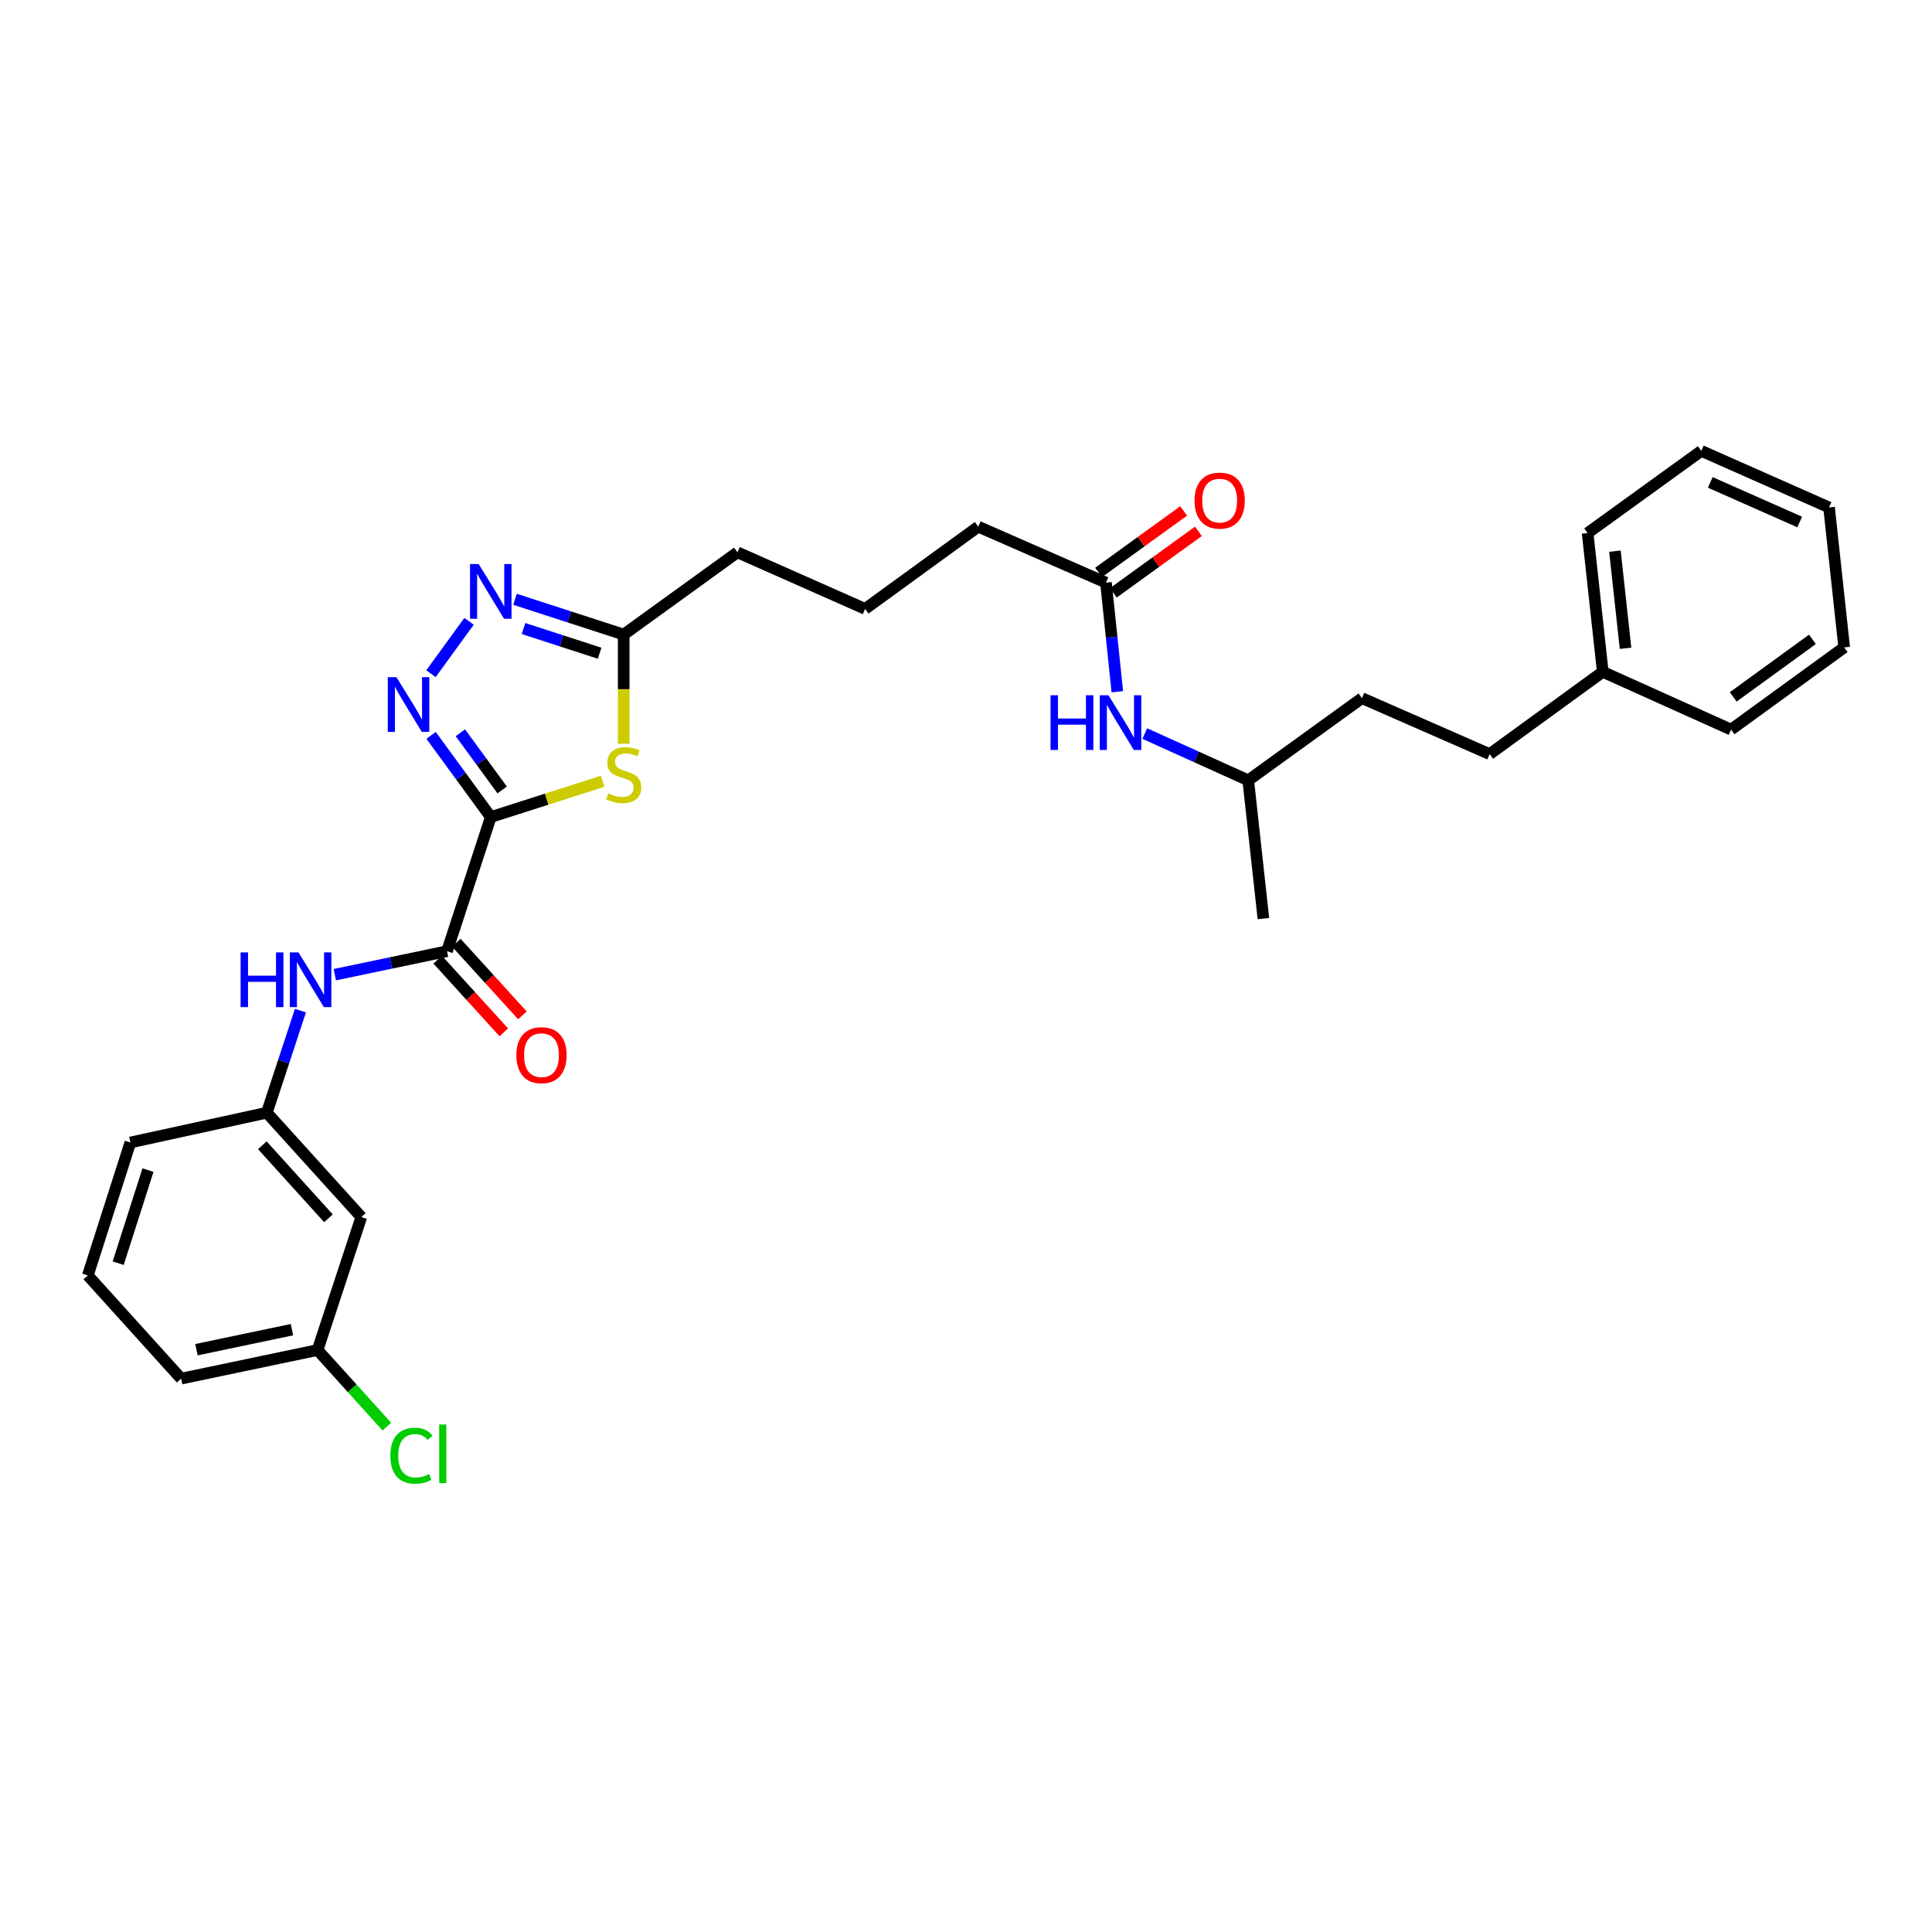 <?xml version='1.0' encoding='iso-8859-1'?>
<svg version='1.1' baseProfile='full'
              xmlns='http://www.w3.org/2000/svg'
                      xmlns:rdkit='http://www.rdkit.org/xml'
                      xmlns:xlink='http://www.w3.org/1999/xlink'
                  xml:space='preserve'
width='1000px' height='1000px' viewBox='0 0 1000 1000'>
<!-- END OF HEADER -->
<rect style='opacity:1.0;fill:#FFFFFF;stroke:none' width='1000' height='1000' x='0' y='0'> </rect>
<path class='bond-0' d='M 254.022,422.904 L 238.576,401.769' style='fill:none;fill-rule:evenodd;stroke:#000000;stroke-width:6px;stroke-linecap:butt;stroke-linejoin:miter;stroke-opacity:1' />
<path class='bond-0' d='M 238.576,401.769 L 223.129,380.634' style='fill:none;fill-rule:evenodd;stroke:#0000FF;stroke-width:6px;stroke-linecap:butt;stroke-linejoin:miter;stroke-opacity:1' />
<path class='bond-0' d='M 259.914,408.871 L 249.102,394.077' style='fill:none;fill-rule:evenodd;stroke:#000000;stroke-width:6px;stroke-linecap:butt;stroke-linejoin:miter;stroke-opacity:1' />
<path class='bond-0' d='M 249.102,394.077 L 238.289,379.282' style='fill:none;fill-rule:evenodd;stroke:#0000FF;stroke-width:6px;stroke-linecap:butt;stroke-linejoin:miter;stroke-opacity:1' />
<path class='bond-1' d='M 254.022,422.904 L 282.98,413.64' style='fill:none;fill-rule:evenodd;stroke:#000000;stroke-width:6px;stroke-linecap:butt;stroke-linejoin:miter;stroke-opacity:1' />
<path class='bond-1' d='M 282.98,413.64 L 311.937,404.376' style='fill:none;fill-rule:evenodd;stroke:#CCCC00;stroke-width:6px;stroke-linecap:butt;stroke-linejoin:miter;stroke-opacity:1' />
<path class='bond-2' d='M 254.022,422.904 L 231.374,492.342' style='fill:none;fill-rule:evenodd;stroke:#000000;stroke-width:6px;stroke-linecap:butt;stroke-linejoin:miter;stroke-opacity:1' />
<path class='bond-3' d='M 223.071,348.701 L 242.773,321.595' style='fill:none;fill-rule:evenodd;stroke:#0000FF;stroke-width:6px;stroke-linecap:butt;stroke-linejoin:miter;stroke-opacity:1' />
<path class='bond-4' d='M 322.823,384.962 L 322.823,356.706' style='fill:none;fill-rule:evenodd;stroke:#CCCC00;stroke-width:6px;stroke-linecap:butt;stroke-linejoin:miter;stroke-opacity:1' />
<path class='bond-4' d='M 322.823,356.706 L 322.823,328.449' style='fill:none;fill-rule:evenodd;stroke:#000000;stroke-width:6px;stroke-linecap:butt;stroke-linejoin:miter;stroke-opacity:1' />
<path class='bond-5' d='M 231.374,492.342 L 202.336,498.421' style='fill:none;fill-rule:evenodd;stroke:#000000;stroke-width:6px;stroke-linecap:butt;stroke-linejoin:miter;stroke-opacity:1' />
<path class='bond-5' d='M 202.336,498.421 L 173.299,504.499' style='fill:none;fill-rule:evenodd;stroke:#0000FF;stroke-width:6px;stroke-linecap:butt;stroke-linejoin:miter;stroke-opacity:1' />
<path class='bond-9' d='M 226.552,496.73 L 243.659,515.529' style='fill:none;fill-rule:evenodd;stroke:#000000;stroke-width:6px;stroke-linecap:butt;stroke-linejoin:miter;stroke-opacity:1' />
<path class='bond-9' d='M 243.659,515.529 L 260.766,534.329' style='fill:none;fill-rule:evenodd;stroke:#FF0000;stroke-width:6px;stroke-linecap:butt;stroke-linejoin:miter;stroke-opacity:1' />
<path class='bond-9' d='M 236.195,487.955 L 253.302,506.755' style='fill:none;fill-rule:evenodd;stroke:#000000;stroke-width:6px;stroke-linecap:butt;stroke-linejoin:miter;stroke-opacity:1' />
<path class='bond-9' d='M 253.302,506.755 L 270.409,525.554' style='fill:none;fill-rule:evenodd;stroke:#FF0000;stroke-width:6px;stroke-linecap:butt;stroke-linejoin:miter;stroke-opacity:1' />
<path class='bond-30' d='M 266.571,310.192 L 294.697,319.32' style='fill:none;fill-rule:evenodd;stroke:#0000FF;stroke-width:6px;stroke-linecap:butt;stroke-linejoin:miter;stroke-opacity:1' />
<path class='bond-30' d='M 294.697,319.32 L 322.823,328.449' style='fill:none;fill-rule:evenodd;stroke:#000000;stroke-width:6px;stroke-linecap:butt;stroke-linejoin:miter;stroke-opacity:1' />
<path class='bond-30' d='M 270.984,325.331 L 290.672,331.721' style='fill:none;fill-rule:evenodd;stroke:#0000FF;stroke-width:6px;stroke-linecap:butt;stroke-linejoin:miter;stroke-opacity:1' />
<path class='bond-30' d='M 290.672,331.721 L 310.361,338.111' style='fill:none;fill-rule:evenodd;stroke:#000000;stroke-width:6px;stroke-linecap:butt;stroke-linejoin:miter;stroke-opacity:1' />
<path class='bond-17' d='M 322.823,328.449 L 381.687,285.875' style='fill:none;fill-rule:evenodd;stroke:#000000;stroke-width:6px;stroke-linecap:butt;stroke-linejoin:miter;stroke-opacity:1' />
<path class='bond-8' d='M 155.498,523.096 L 146.802,549.515' style='fill:none;fill-rule:evenodd;stroke:#0000FF;stroke-width:6px;stroke-linecap:butt;stroke-linejoin:miter;stroke-opacity:1' />
<path class='bond-8' d='M 146.802,549.515 L 138.106,575.933' style='fill:none;fill-rule:evenodd;stroke:#000000;stroke-width:6px;stroke-linecap:butt;stroke-linejoin:miter;stroke-opacity:1' />
<path class='bond-6' d='M 572.444,301.571 L 506.338,272.606' style='fill:none;fill-rule:evenodd;stroke:#000000;stroke-width:6px;stroke-linecap:butt;stroke-linejoin:miter;stroke-opacity:1' />
<path class='bond-7' d='M 572.444,301.571 L 575.382,329.802' style='fill:none;fill-rule:evenodd;stroke:#000000;stroke-width:6px;stroke-linecap:butt;stroke-linejoin:miter;stroke-opacity:1' />
<path class='bond-7' d='M 575.382,329.802 L 578.321,358.034' style='fill:none;fill-rule:evenodd;stroke:#0000FF;stroke-width:6px;stroke-linecap:butt;stroke-linejoin:miter;stroke-opacity:1' />
<path class='bond-11' d='M 576.263,306.854 L 598.279,290.939' style='fill:none;fill-rule:evenodd;stroke:#000000;stroke-width:6px;stroke-linecap:butt;stroke-linejoin:miter;stroke-opacity:1' />
<path class='bond-11' d='M 598.279,290.939 L 620.296,275.025' style='fill:none;fill-rule:evenodd;stroke:#FF0000;stroke-width:6px;stroke-linecap:butt;stroke-linejoin:miter;stroke-opacity:1' />
<path class='bond-11' d='M 568.625,296.288 L 590.642,280.373' style='fill:none;fill-rule:evenodd;stroke:#000000;stroke-width:6px;stroke-linecap:butt;stroke-linejoin:miter;stroke-opacity:1' />
<path class='bond-11' d='M 590.642,280.373 L 612.659,264.459' style='fill:none;fill-rule:evenodd;stroke:#FF0000;stroke-width:6px;stroke-linecap:butt;stroke-linejoin:miter;stroke-opacity:1' />
<path class='bond-18' d='M 592.537,379.69 L 619.31,391.794' style='fill:none;fill-rule:evenodd;stroke:#0000FF;stroke-width:6px;stroke-linecap:butt;stroke-linejoin:miter;stroke-opacity:1' />
<path class='bond-18' d='M 619.31,391.794 L 646.083,403.899' style='fill:none;fill-rule:evenodd;stroke:#000000;stroke-width:6px;stroke-linecap:butt;stroke-linejoin:miter;stroke-opacity:1' />
<path class='bond-10' d='M 138.106,575.933 L 187.018,629.951' style='fill:none;fill-rule:evenodd;stroke:#000000;stroke-width:6px;stroke-linecap:butt;stroke-linejoin:miter;stroke-opacity:1' />
<path class='bond-10' d='M 135.779,592.787 L 170.017,630.599' style='fill:none;fill-rule:evenodd;stroke:#000000;stroke-width:6px;stroke-linecap:butt;stroke-linejoin:miter;stroke-opacity:1' />
<path class='bond-22' d='M 138.106,575.933 L 67.488,591.346' style='fill:none;fill-rule:evenodd;stroke:#000000;stroke-width:6px;stroke-linecap:butt;stroke-linejoin:miter;stroke-opacity:1' />
<path class='bond-12' d='M 187.018,629.951 L 164.376,698.774' style='fill:none;fill-rule:evenodd;stroke:#000000;stroke-width:6px;stroke-linecap:butt;stroke-linejoin:miter;stroke-opacity:1' />
<path class='bond-13' d='M 164.376,698.774 L 182.307,718.597' style='fill:none;fill-rule:evenodd;stroke:#000000;stroke-width:6px;stroke-linecap:butt;stroke-linejoin:miter;stroke-opacity:1' />
<path class='bond-13' d='M 182.307,718.597 L 200.238,738.42' style='fill:none;fill-rule:evenodd;stroke:#00CC00;stroke-width:6px;stroke-linecap:butt;stroke-linejoin:miter;stroke-opacity:1' />
<path class='bond-31' d='M 164.376,698.774 L 93.751,713.578' style='fill:none;fill-rule:evenodd;stroke:#000000;stroke-width:6px;stroke-linecap:butt;stroke-linejoin:miter;stroke-opacity:1' />
<path class='bond-31' d='M 151.108,688.234 L 101.67,698.598' style='fill:none;fill-rule:evenodd;stroke:#000000;stroke-width:6px;stroke-linecap:butt;stroke-linejoin:miter;stroke-opacity:1' />
<path class='bond-14' d='M 771.038,390.326 L 704.946,361.361' style='fill:none;fill-rule:evenodd;stroke:#000000;stroke-width:6px;stroke-linecap:butt;stroke-linejoin:miter;stroke-opacity:1' />
<path class='bond-15' d='M 771.038,390.326 L 829.59,347.752' style='fill:none;fill-rule:evenodd;stroke:#000000;stroke-width:6px;stroke-linecap:butt;stroke-linejoin:miter;stroke-opacity:1' />
<path class='bond-24' d='M 829.59,347.752 L 821.746,275.916' style='fill:none;fill-rule:evenodd;stroke:#000000;stroke-width:6px;stroke-linecap:butt;stroke-linejoin:miter;stroke-opacity:1' />
<path class='bond-24' d='M 841.374,335.561 L 835.883,285.276' style='fill:none;fill-rule:evenodd;stroke:#000000;stroke-width:6px;stroke-linecap:butt;stroke-linejoin:miter;stroke-opacity:1' />
<path class='bond-25' d='M 829.59,347.752 L 895.993,377.636' style='fill:none;fill-rule:evenodd;stroke:#000000;stroke-width:6px;stroke-linecap:butt;stroke-linejoin:miter;stroke-opacity:1' />
<path class='bond-16' d='M 704.946,361.361 L 646.083,403.899' style='fill:none;fill-rule:evenodd;stroke:#000000;stroke-width:6px;stroke-linecap:butt;stroke-linejoin:miter;stroke-opacity:1' />
<path class='bond-20' d='M 381.687,285.875 L 447.786,315.166' style='fill:none;fill-rule:evenodd;stroke:#000000;stroke-width:6px;stroke-linecap:butt;stroke-linejoin:miter;stroke-opacity:1' />
<path class='bond-26' d='M 646.083,403.899 L 653.934,475.452' style='fill:none;fill-rule:evenodd;stroke:#000000;stroke-width:6px;stroke-linecap:butt;stroke-linejoin:miter;stroke-opacity:1' />
<path class='bond-19' d='M 506.338,272.606 L 447.786,315.166' style='fill:none;fill-rule:evenodd;stroke:#000000;stroke-width:6px;stroke-linecap:butt;stroke-linejoin:miter;stroke-opacity:1' />
<path class='bond-21' d='M 45.455,660.169 L 67.488,591.346' style='fill:none;fill-rule:evenodd;stroke:#000000;stroke-width:6px;stroke-linecap:butt;stroke-linejoin:miter;stroke-opacity:1' />
<path class='bond-21' d='M 61.176,653.82 L 76.599,605.645' style='fill:none;fill-rule:evenodd;stroke:#000000;stroke-width:6px;stroke-linecap:butt;stroke-linejoin:miter;stroke-opacity:1' />
<path class='bond-23' d='M 45.455,660.169 L 93.751,713.578' style='fill:none;fill-rule:evenodd;stroke:#000000;stroke-width:6px;stroke-linecap:butt;stroke-linejoin:miter;stroke-opacity:1' />
<path class='bond-28' d='M 821.746,275.916 L 880.595,233.378' style='fill:none;fill-rule:evenodd;stroke:#000000;stroke-width:6px;stroke-linecap:butt;stroke-linejoin:miter;stroke-opacity:1' />
<path class='bond-27' d='M 895.993,377.636 L 954.545,335.098' style='fill:none;fill-rule:evenodd;stroke:#000000;stroke-width:6px;stroke-linecap:butt;stroke-linejoin:miter;stroke-opacity:1' />
<path class='bond-27' d='M 897.113,360.708 L 938.1,330.931' style='fill:none;fill-rule:evenodd;stroke:#000000;stroke-width:6px;stroke-linecap:butt;stroke-linejoin:miter;stroke-opacity:1' />
<path class='bond-29' d='M 954.545,335.098 L 946.709,262.654' style='fill:none;fill-rule:evenodd;stroke:#000000;stroke-width:6px;stroke-linecap:butt;stroke-linejoin:miter;stroke-opacity:1' />
<path class='bond-32' d='M 880.595,233.378 L 946.709,262.654' style='fill:none;fill-rule:evenodd;stroke:#000000;stroke-width:6px;stroke-linecap:butt;stroke-linejoin:miter;stroke-opacity:1' />
<path class='bond-32' d='M 885.233,249.69 L 931.513,270.184' style='fill:none;fill-rule:evenodd;stroke:#000000;stroke-width:6px;stroke-linecap:butt;stroke-linejoin:miter;stroke-opacity:1' />
<path  class='atom-1' d='M 205.203 350.511
L 214.483 365.511
Q 215.403 366.991, 216.883 369.671
Q 218.363 372.351, 218.443 372.511
L 218.443 350.511
L 222.203 350.511
L 222.203 378.831
L 218.323 378.831
L 208.363 362.431
Q 207.203 360.511, 205.963 358.311
Q 204.763 356.111, 204.403 355.431
L 204.403 378.831
L 200.723 378.831
L 200.723 350.511
L 205.203 350.511
' fill='#0000FF'/>
<path  class='atom-2' d='M 314.823 410.613
Q 315.143 410.733, 316.463 411.293
Q 317.783 411.853, 319.223 412.213
Q 320.703 412.533, 322.143 412.533
Q 324.823 412.533, 326.383 411.253
Q 327.943 409.933, 327.943 407.653
Q 327.943 406.093, 327.143 405.133
Q 326.383 404.173, 325.183 403.653
Q 323.983 403.133, 321.983 402.533
Q 319.463 401.773, 317.943 401.053
Q 316.463 400.333, 315.383 398.813
Q 314.343 397.293, 314.343 394.733
Q 314.343 391.173, 316.743 388.973
Q 319.183 386.773, 323.983 386.773
Q 327.263 386.773, 330.983 388.333
L 330.063 391.413
Q 326.663 390.013, 324.103 390.013
Q 321.343 390.013, 319.823 391.173
Q 318.303 392.293, 318.343 394.253
Q 318.343 395.773, 319.103 396.693
Q 319.903 397.613, 321.023 398.133
Q 322.183 398.653, 324.103 399.253
Q 326.663 400.053, 328.183 400.853
Q 329.703 401.653, 330.783 403.293
Q 331.903 404.893, 331.903 407.653
Q 331.903 411.573, 329.263 413.693
Q 326.663 415.773, 322.303 415.773
Q 319.783 415.773, 317.863 415.213
Q 315.983 414.693, 313.743 413.773
L 314.823 410.613
' fill='#CCCC00'/>
<path  class='atom-4' d='M 247.762 291.959
L 257.042 306.959
Q 257.962 308.439, 259.442 311.119
Q 260.922 313.799, 261.002 313.959
L 261.002 291.959
L 264.762 291.959
L 264.762 320.279
L 260.882 320.279
L 250.922 303.879
Q 249.762 301.959, 248.522 299.759
Q 247.322 297.559, 246.962 296.879
L 246.962 320.279
L 243.282 320.279
L 243.282 291.959
L 247.762 291.959
' fill='#0000FF'/>
<path  class='atom-6' d='M 124.535 492.965
L 128.375 492.965
L 128.375 505.005
L 142.855 505.005
L 142.855 492.965
L 146.695 492.965
L 146.695 521.285
L 142.855 521.285
L 142.855 508.205
L 128.375 508.205
L 128.375 521.285
L 124.535 521.285
L 124.535 492.965
' fill='#0000FF'/>
<path  class='atom-6' d='M 154.495 492.965
L 163.775 507.965
Q 164.695 509.445, 166.175 512.125
Q 167.655 514.805, 167.735 514.965
L 167.735 492.965
L 171.495 492.965
L 171.495 521.285
L 167.615 521.285
L 157.655 504.885
Q 156.495 502.965, 155.255 500.765
Q 154.055 498.565, 153.695 497.885
L 153.695 521.285
L 150.015 521.285
L 150.015 492.965
L 154.495 492.965
' fill='#0000FF'/>
<path  class='atom-8' d='M 543.764 359.854
L 547.604 359.854
L 547.604 371.894
L 562.084 371.894
L 562.084 359.854
L 565.924 359.854
L 565.924 388.174
L 562.084 388.174
L 562.084 375.094
L 547.604 375.094
L 547.604 388.174
L 543.764 388.174
L 543.764 359.854
' fill='#0000FF'/>
<path  class='atom-8' d='M 573.724 359.854
L 583.004 374.854
Q 583.924 376.334, 585.404 379.014
Q 586.884 381.694, 586.964 381.854
L 586.964 359.854
L 590.724 359.854
L 590.724 388.174
L 586.844 388.174
L 576.884 371.774
Q 575.724 369.854, 574.484 367.654
Q 573.284 365.454, 572.924 364.774
L 572.924 388.174
L 569.244 388.174
L 569.244 359.854
L 573.724 359.854
' fill='#0000FF'/>
<path  class='atom-10' d='M 267.271 546.158
Q 267.271 539.358, 270.631 535.558
Q 273.991 531.758, 280.271 531.758
Q 286.551 531.758, 289.911 535.558
Q 293.271 539.358, 293.271 546.158
Q 293.271 553.038, 289.871 556.958
Q 286.471 560.838, 280.271 560.838
Q 274.031 560.838, 270.631 556.958
Q 267.271 553.078, 267.271 546.158
M 280.271 557.638
Q 284.591 557.638, 286.911 554.758
Q 289.271 551.838, 289.271 546.158
Q 289.271 540.598, 286.911 537.798
Q 284.591 534.958, 280.271 534.958
Q 275.951 534.958, 273.591 537.758
Q 271.271 540.558, 271.271 546.158
Q 271.271 551.878, 273.591 554.758
Q 275.951 557.638, 280.271 557.638
' fill='#FF0000'/>
<path  class='atom-12' d='M 618.293 259.113
Q 618.293 252.313, 621.653 248.513
Q 625.013 244.713, 631.293 244.713
Q 637.573 244.713, 640.933 248.513
Q 644.293 252.313, 644.293 259.113
Q 644.293 265.993, 640.893 269.913
Q 637.493 273.793, 631.293 273.793
Q 625.053 273.793, 621.653 269.913
Q 618.293 266.033, 618.293 259.113
M 631.293 270.593
Q 635.613 270.593, 637.933 267.713
Q 640.293 264.793, 640.293 259.113
Q 640.293 253.553, 637.933 250.753
Q 635.613 247.913, 631.293 247.913
Q 626.973 247.913, 624.613 250.713
Q 622.293 253.513, 622.293 259.113
Q 622.293 264.833, 624.613 267.713
Q 626.973 270.593, 631.293 270.593
' fill='#FF0000'/>
<path  class='atom-14' d='M 202.049 753.475
Q 202.049 746.435, 205.329 742.755
Q 208.649 739.035, 214.929 739.035
Q 220.769 739.035, 223.889 743.155
L 221.249 745.315
Q 218.969 742.315, 214.929 742.315
Q 210.649 742.315, 208.369 745.195
Q 206.129 748.035, 206.129 753.475
Q 206.129 759.075, 208.449 761.955
Q 210.809 764.835, 215.369 764.835
Q 218.489 764.835, 222.129 762.955
L 223.249 765.955
Q 221.769 766.915, 219.529 767.475
Q 217.289 768.035, 214.809 768.035
Q 208.649 768.035, 205.329 764.275
Q 202.049 760.515, 202.049 753.475
' fill='#00CC00'/>
<path  class='atom-14' d='M 227.329 737.315
L 231.009 737.315
L 231.009 767.675
L 227.329 767.675
L 227.329 737.315
' fill='#00CC00'/>
</svg>
